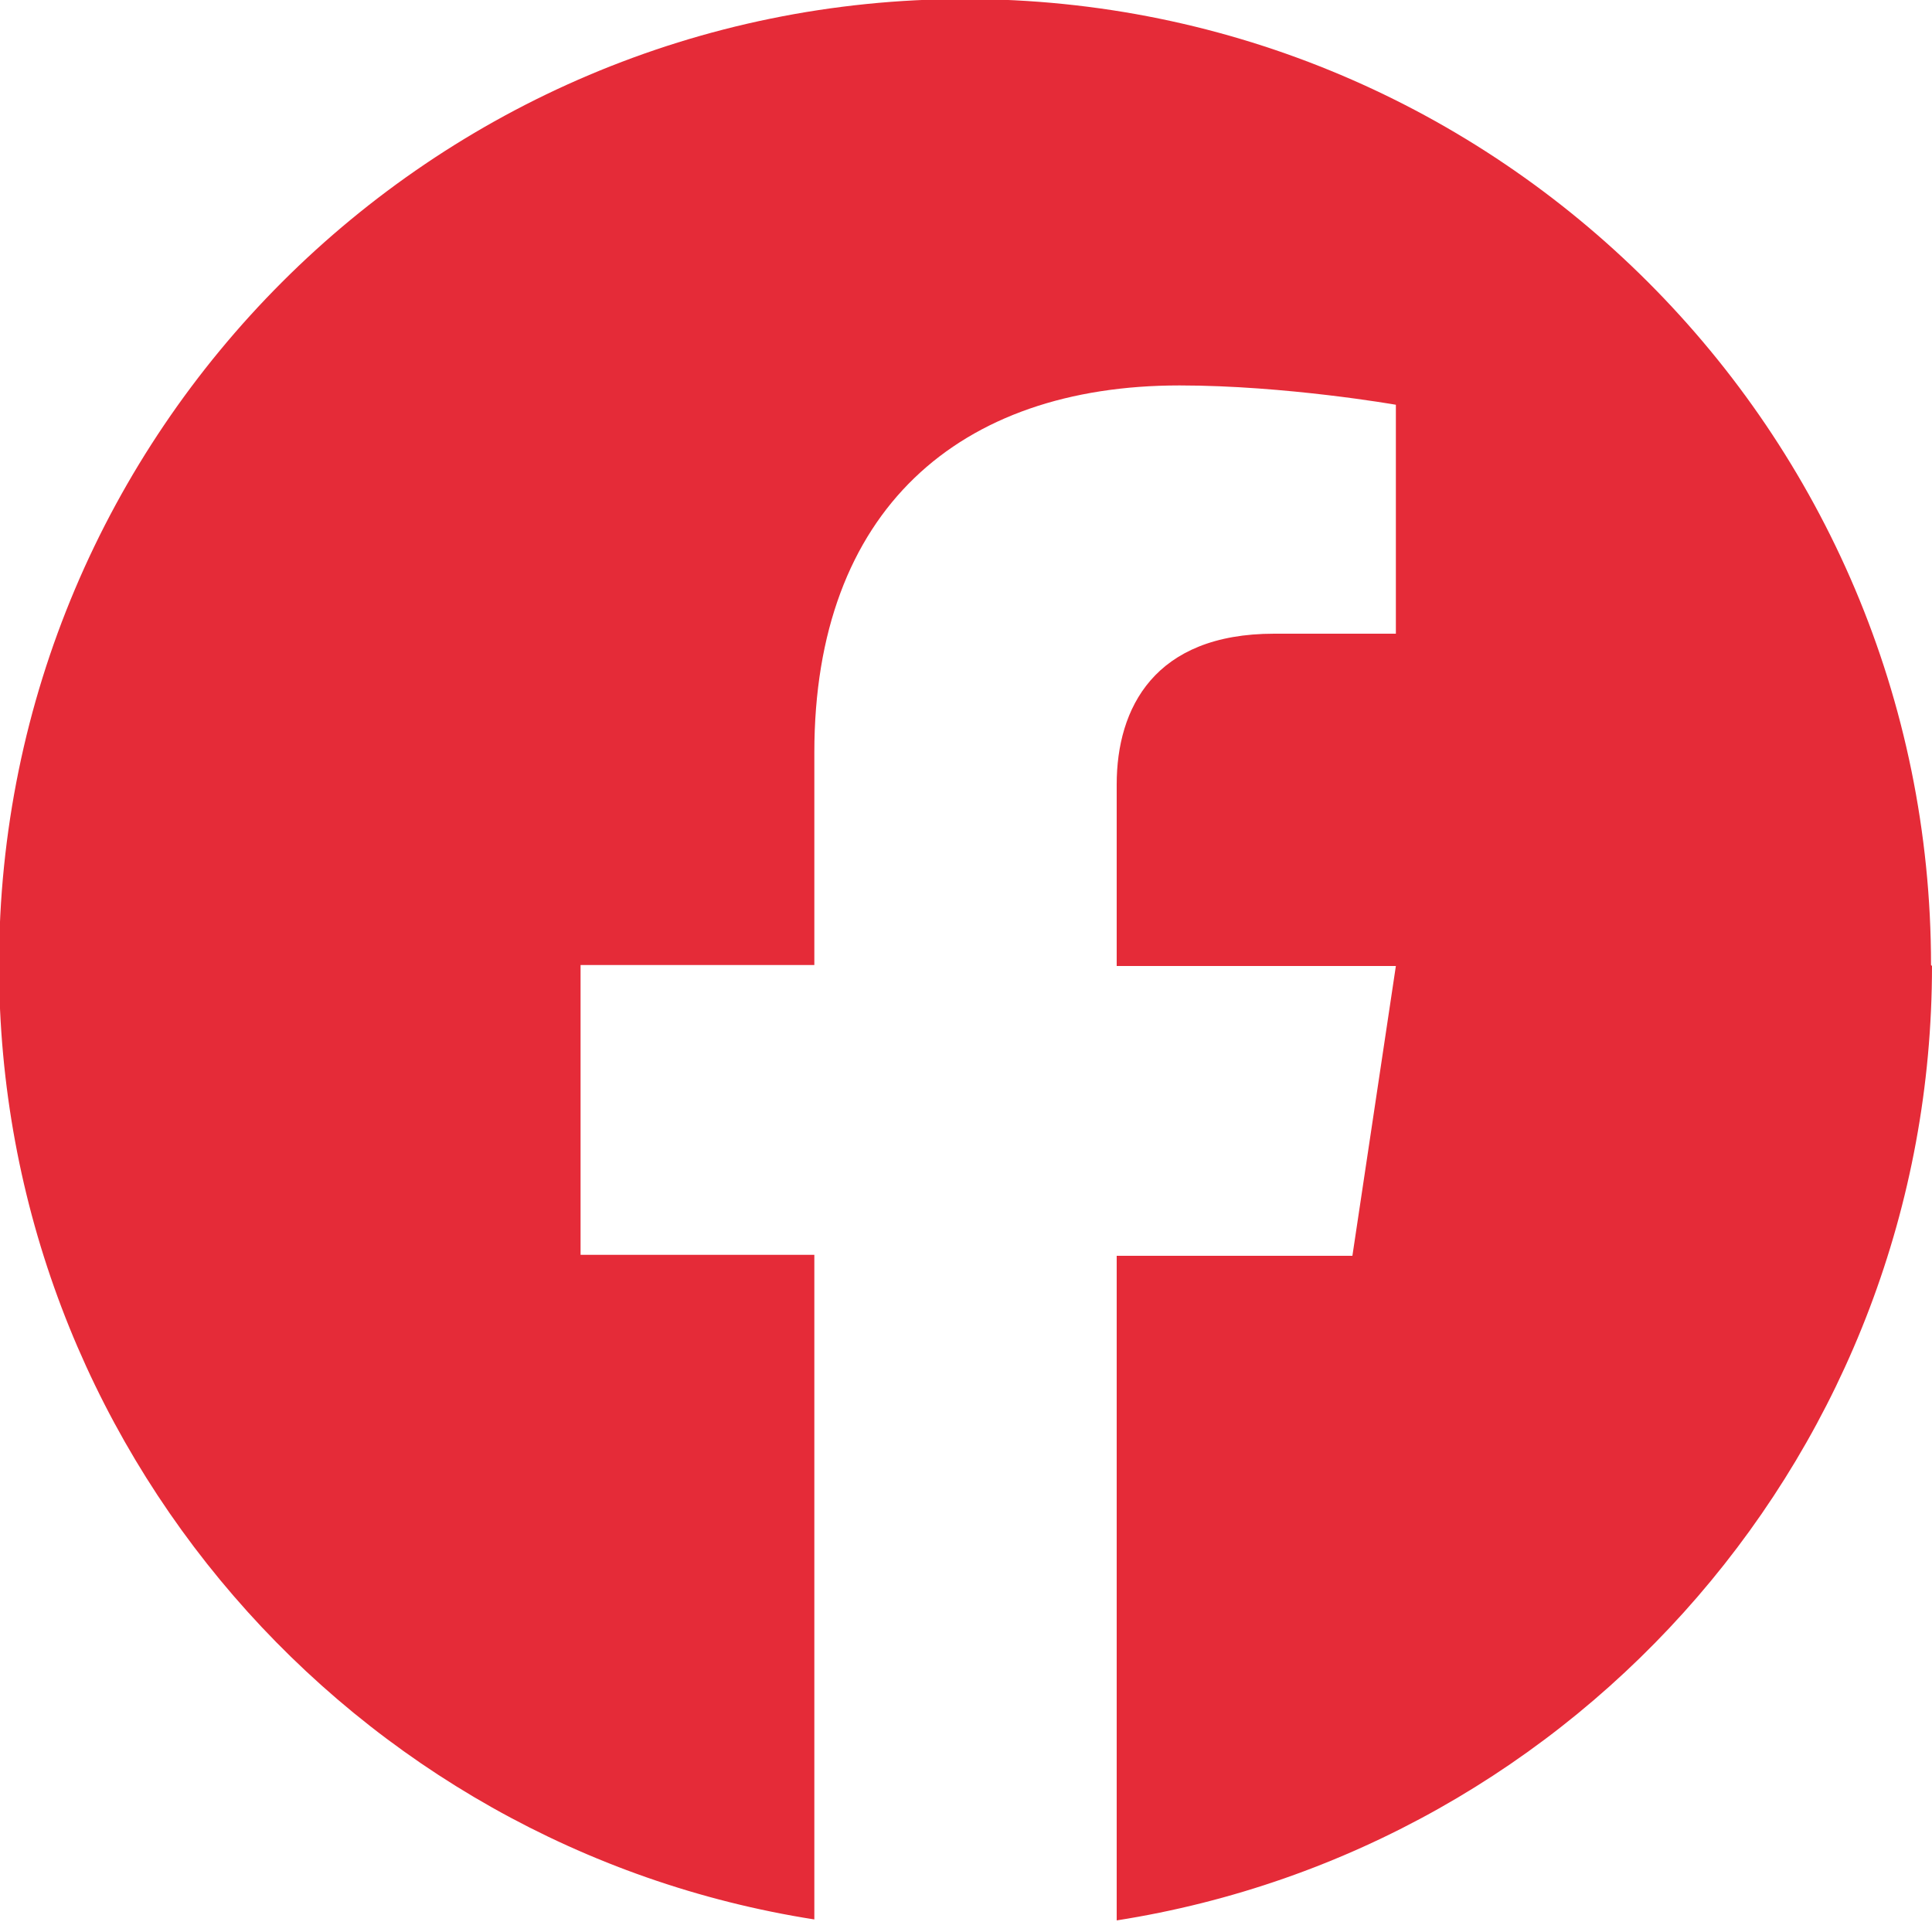 <svg width="20" height="20" viewBox="0 0 20 20" fill="none" xmlns="http://www.w3.org/2000/svg">
<path d="M20 10C20 14.99 16.34 19.13 11.56 19.88V13H14L14.45 10H11.56V8.12C11.56 7.33 11.95 6.56 13.19 6.56H14.45V4.19C14.45 4.19 13.31 3.99 12.21 3.99C9.93 3.99 8.43 5.28 8.43 7.79V9.99H6.01V12.99H8.43V19.87C3.65 19.12 -0.01 14.98 -0.01 9.99C-0.01 4.47 4.47 -0.01 9.99 -0.01C15.51 -0.01 19.99 4.47 19.99 9.99" fill="#E52B38"/>
</svg>
